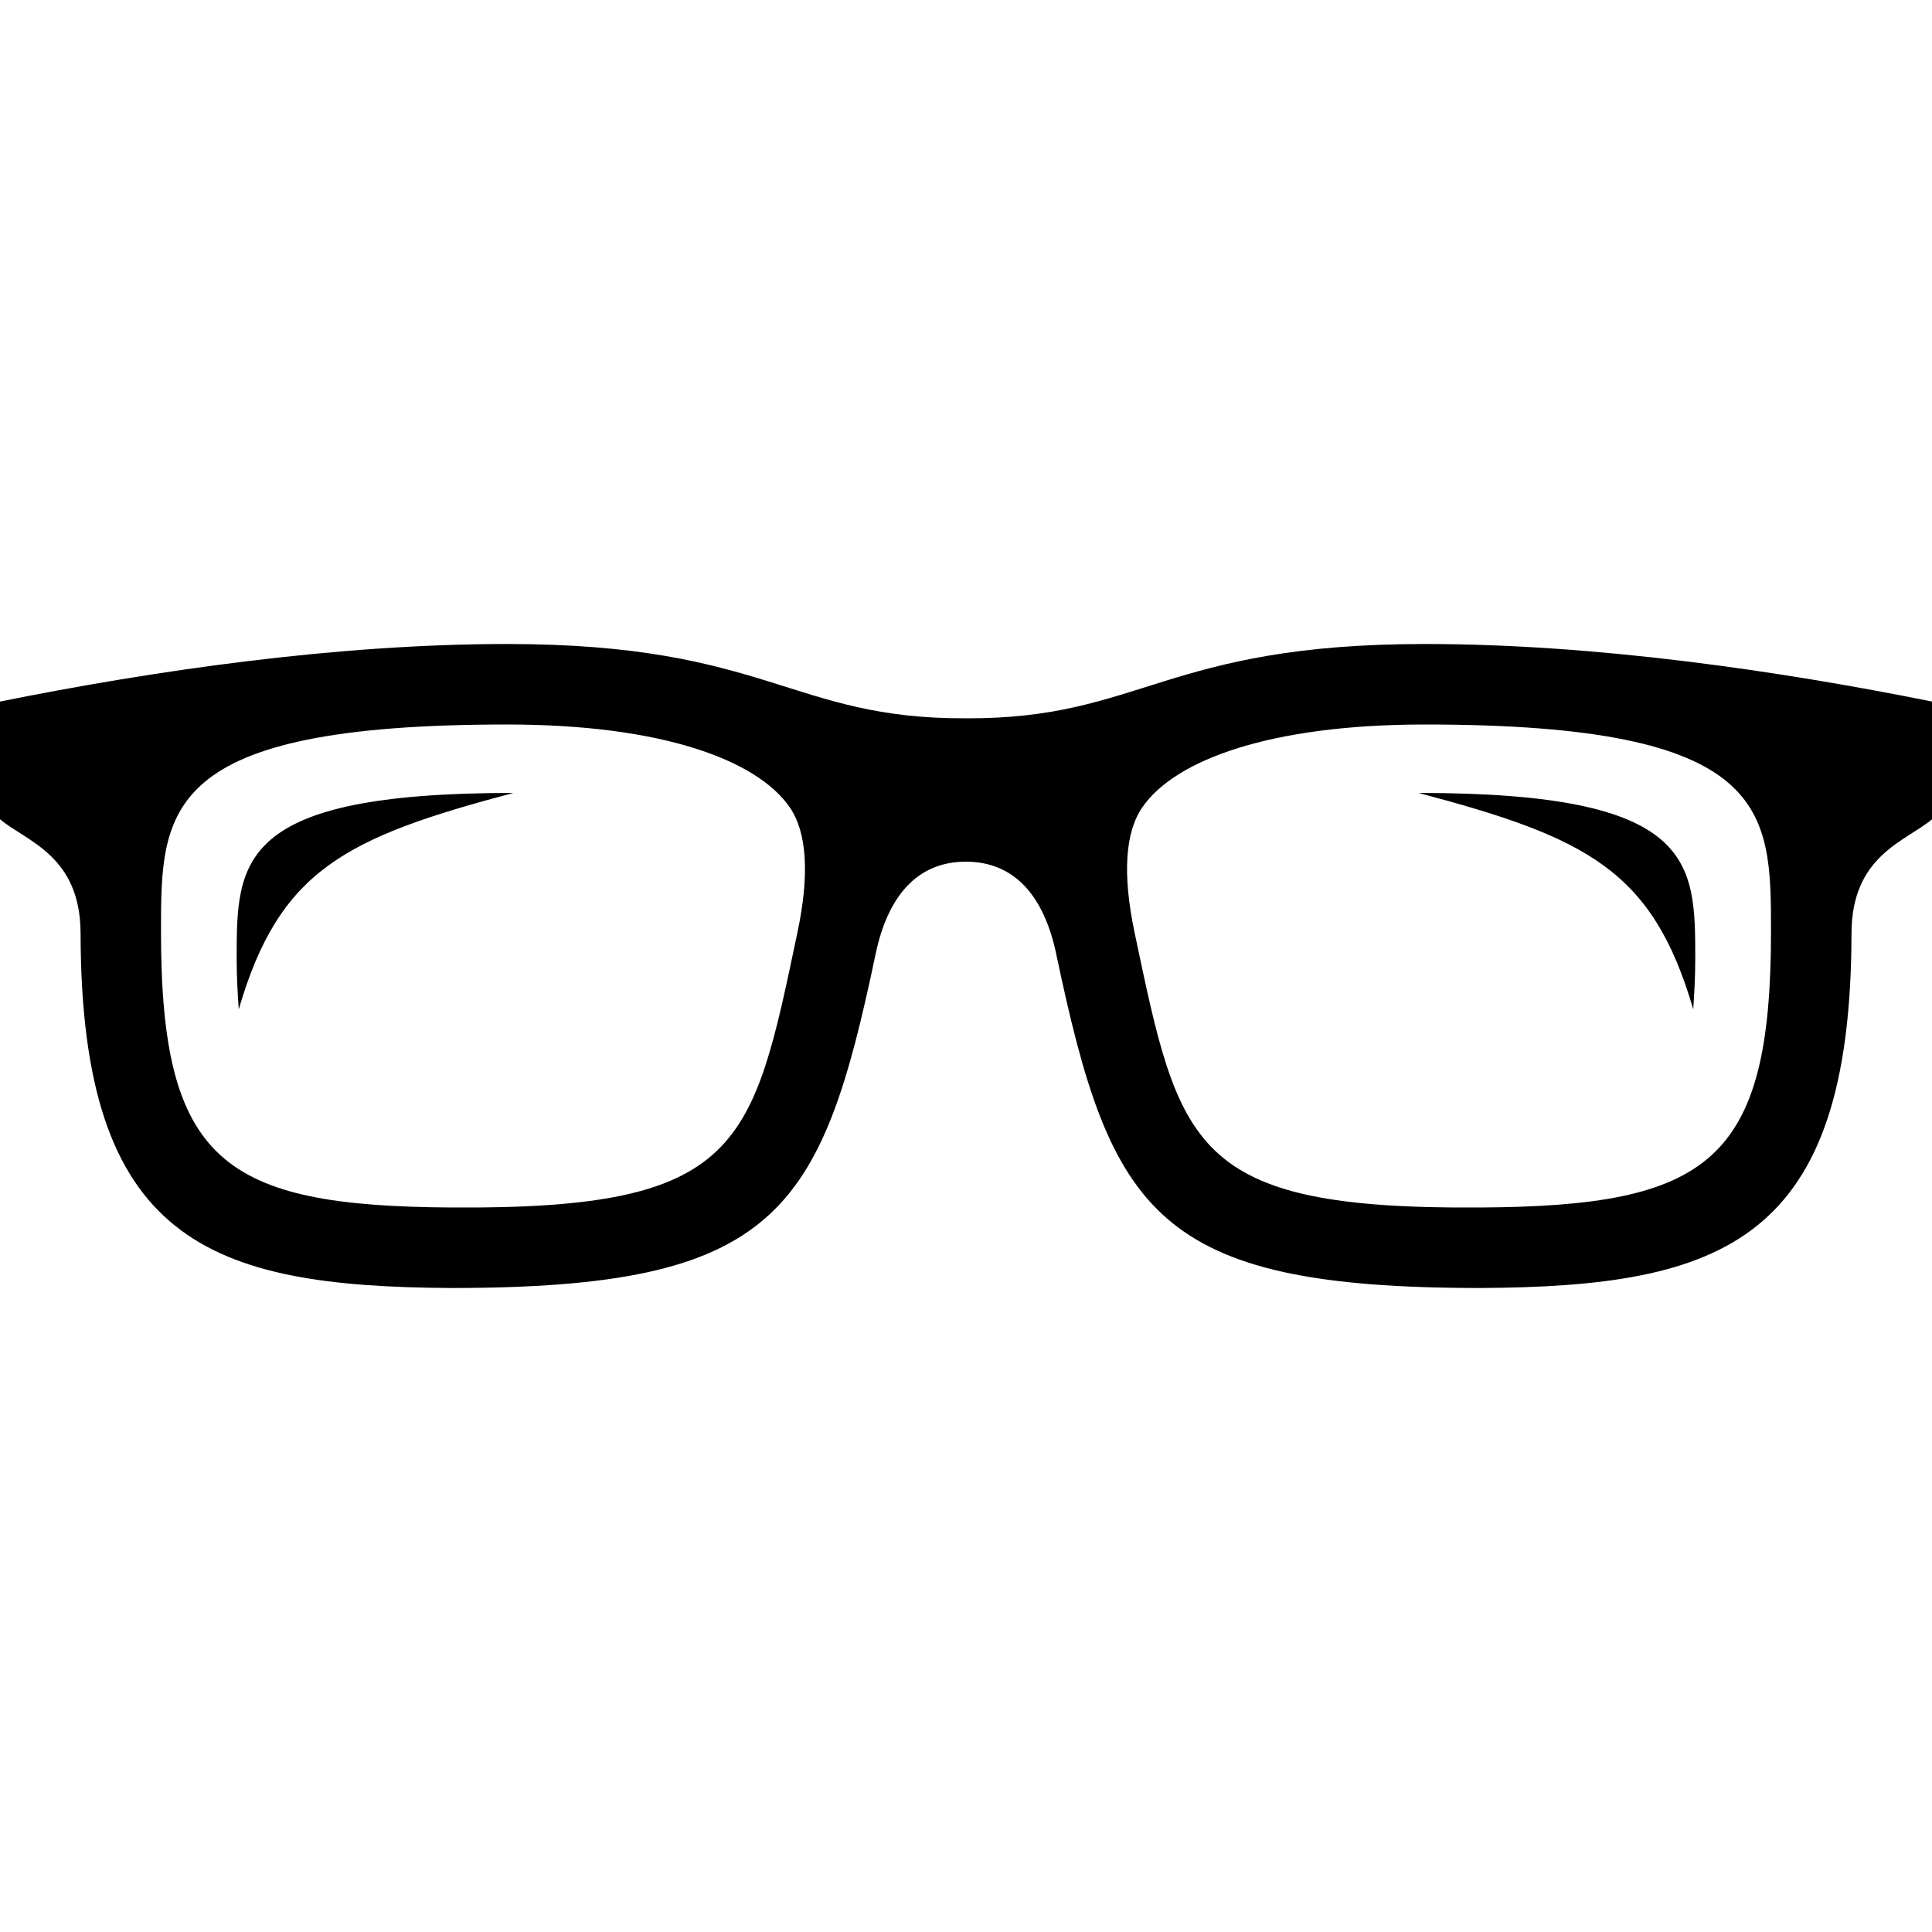 <svg xmlns="http://www.w3.org/2000/svg" width="24" height="24" viewBox="0 0 24 24"><path d="M17.701 8c-3.236 0-3.525.934-5.701.923-2.176.011-2.461-.923-5.701-.923-2.119 0-4.397.332-6.299.715v1.462c.328.276.999.447 1.001 1.418.006 3.827 1.588 4.387 4.603 4.405 4.05 0 4.597-.927 5.273-4.148.15-.715.513-1.148 1.122-1.148s.972.434 1.122 1.148c.678 3.221 1.225 4.148 5.275 4.148 3.016-.018 4.598-.578 4.604-4.405.002-.971.673-1.142 1.001-1.418v-1.462c-1.903-.383-4.181-.715-6.3-.715zm-7.795 3.584c-.56 2.662-.688 3.442-4.297 3.416-2.839-.017-3.609-.57-3.609-3.426 0-1.516 0-2.574 4.299-2.574 1.925 0 3.106.441 3.511 1.028.215.313.248.836.096 1.556zm8.485 3.416c-3.608.026-3.736-.754-4.297-3.416-.151-.72-.119-1.244.097-1.556.404-.587 1.585-1.028 3.51-1.028 4.299 0 4.299 1.058 4.299 2.574 0 2.856-.77 3.409-3.609 3.426zm-.77-5.15c3.438 0 3.438.847 3.438 2.06 0 .232-.012.432-.025.628-.503-1.726-1.315-2.132-3.413-2.688zm-14.655 2.688c-.014-.196-.026-.396-.026-.628 0-1.213 0-2.06 3.438-2.06-2.097.556-2.909.962-3.412 2.688z"/></svg>